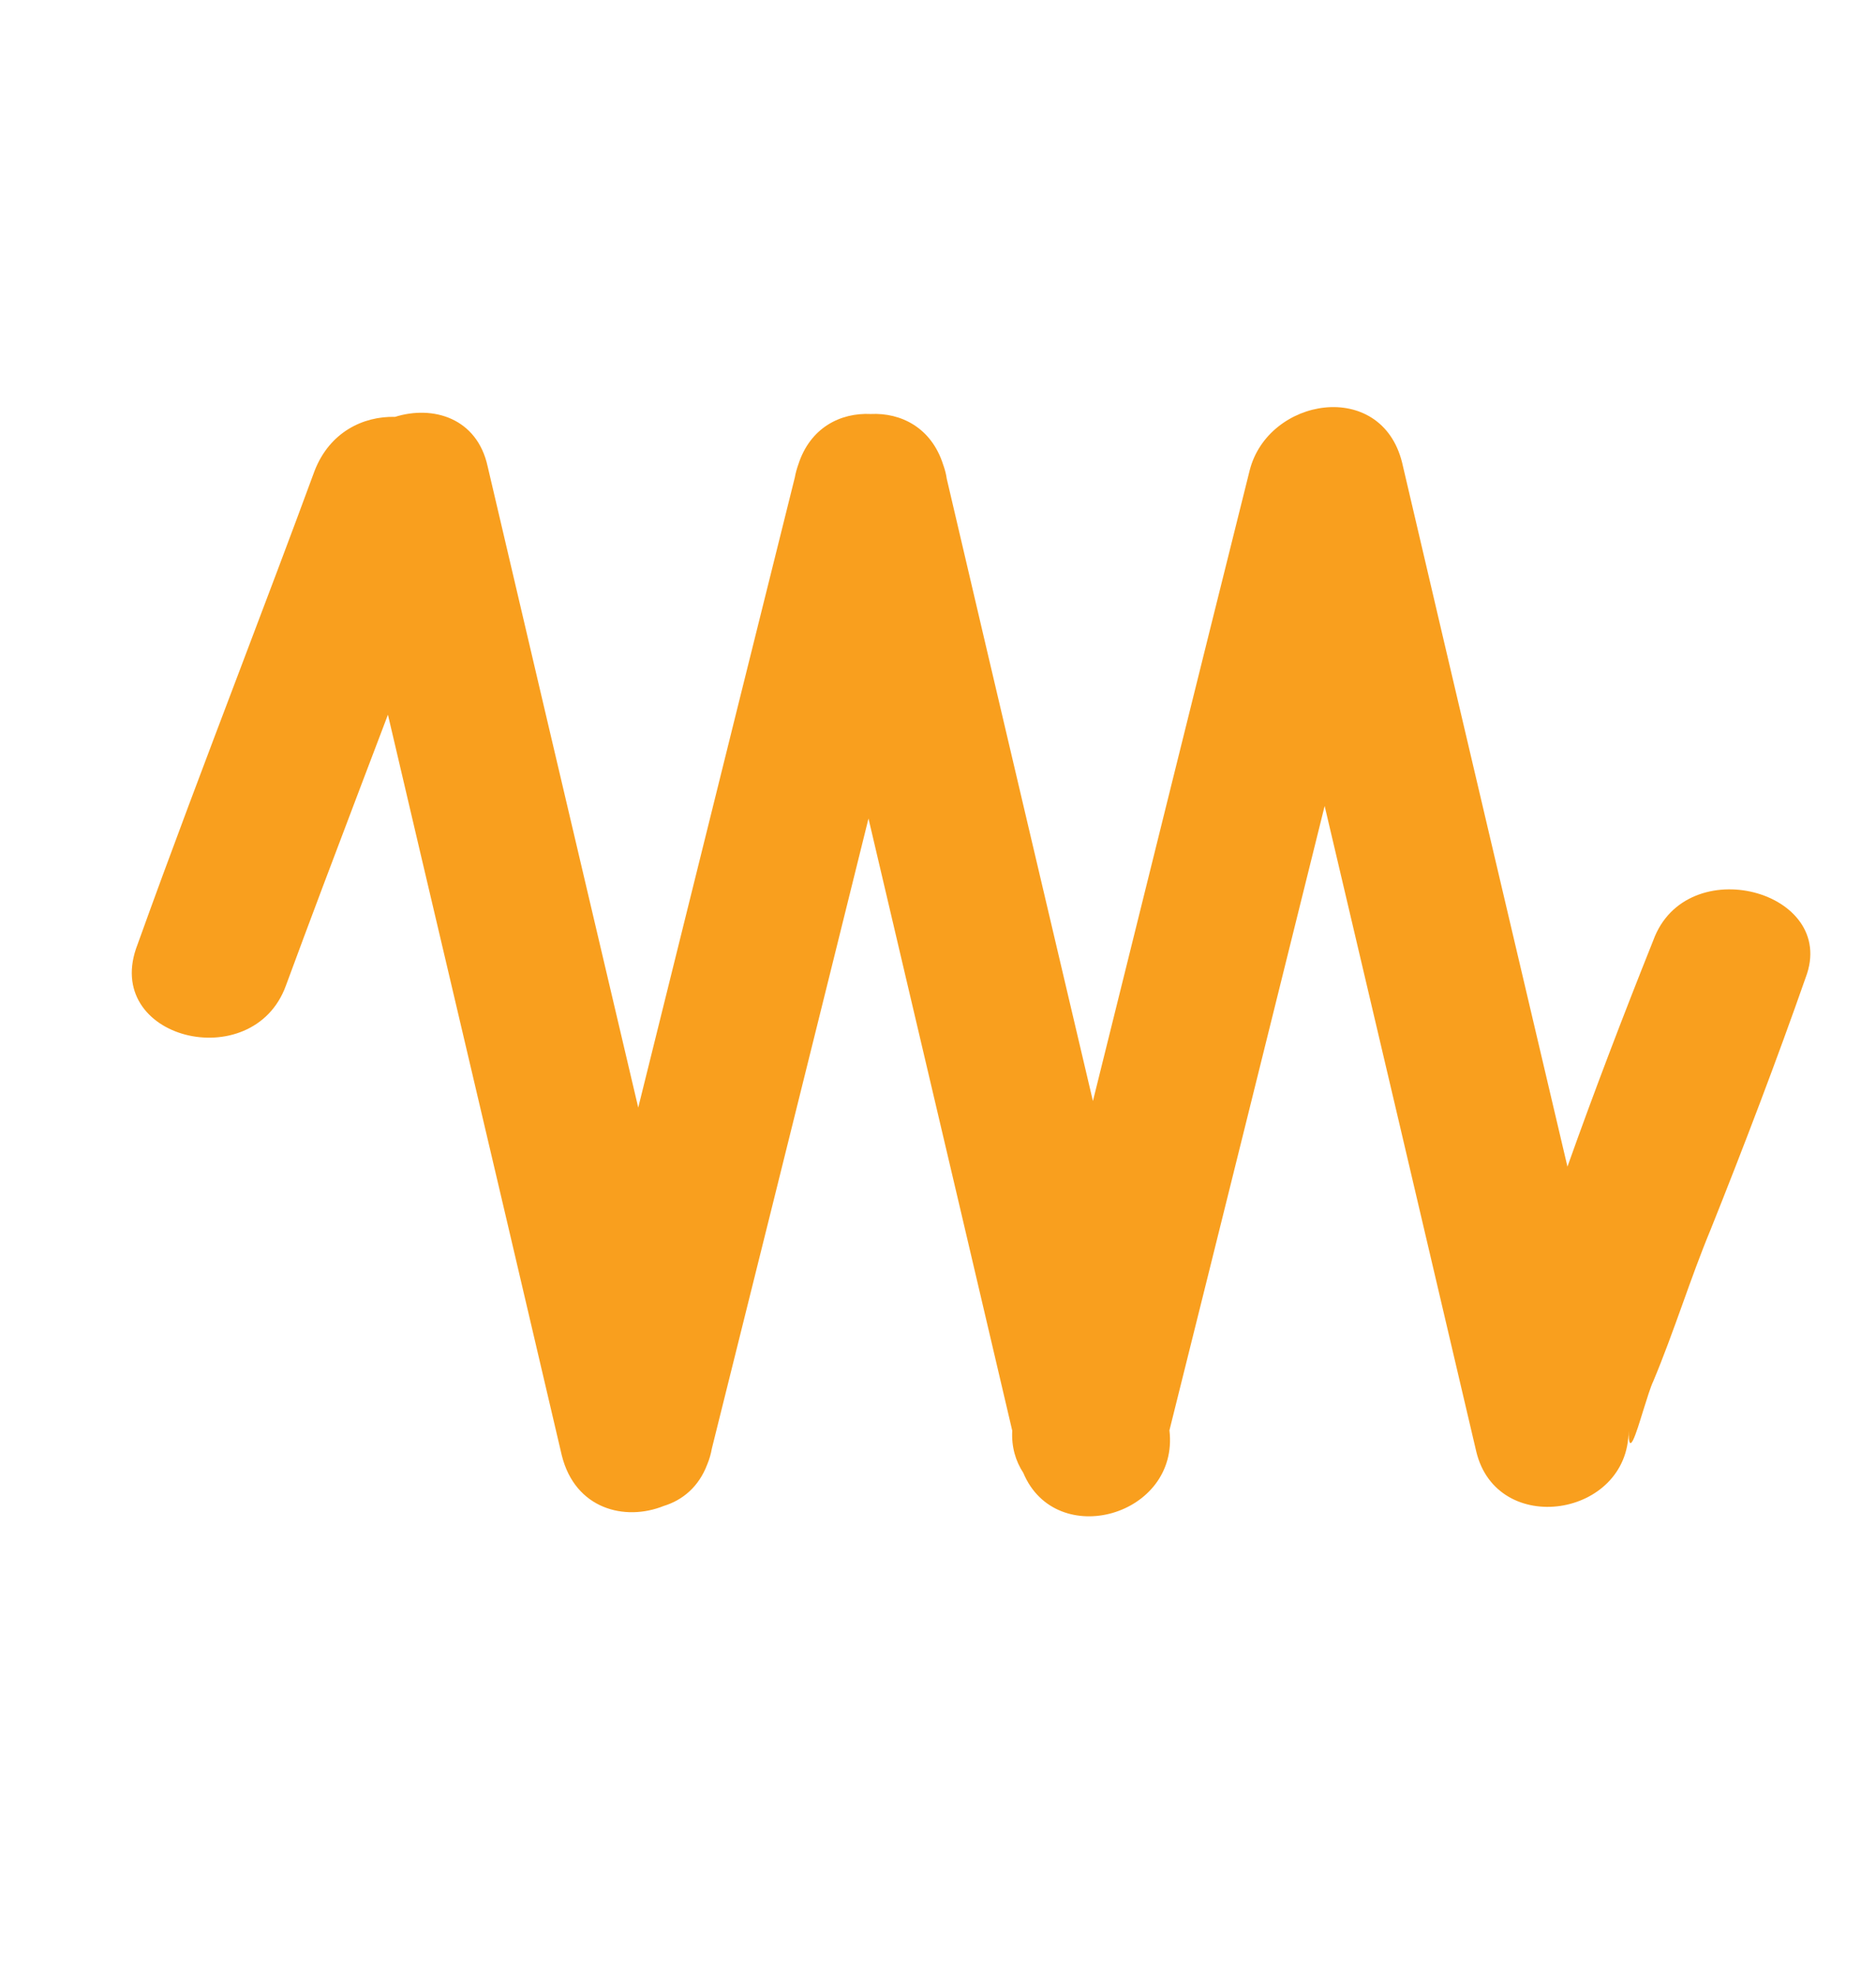 <!--<svg width="19" height="20" viewBox="0 0 19 20" fill="none" xmlns="http://www.w3.org/2000/svg">
<g id="Sector" clip-path="url(#clip0_897_494)">
<path id="Union" d="M16.7444 9.51963C16.4444 10.2697 16.1444 11.0535 15.8747 11.8104C15.3156 9.43072 14.7554 7.05747 14.1998 4.68068C13.9872 3.83008 12.8418 4.02315 12.6565 4.76411C12.1273 6.88125 11.598 9.01699 11.0687 11.1465C10.5748 9.0459 10.0802 6.94812 9.5892 4.84836C9.58166 4.79755 9.56914 4.74919 9.55228 4.70345C9.43264 4.32893 9.12527 4.17562 8.81861 4.19118C8.51195 4.17562 8.20458 4.32893 8.08494 4.70345C8.06974 4.74468 8.05807 4.78805 8.05039 4.83342C7.6599 6.39569 7.26941 7.96793 6.87892 9.54017L6.46363 11.2118L6.06559 9.51972C5.69015 7.92409 5.31471 6.32846 4.93927 4.72241C4.83214 4.22962 4.38387 4.09998 4.00141 4.22045C3.67837 4.21162 3.33974 4.37418 3.18715 4.76412C2.94171 5.43031 2.68891 6.09649 2.43493 6.76577C2.08457 7.68903 1.73198 8.61819 1.3934 9.56136C1.01796 10.5208 2.56142 10.8962 2.89514 9.97851C3.14058 9.31234 3.39338 8.64616 3.64735 7.97689C3.74102 7.73006 3.83486 7.48277 3.92854 7.23494C4.14031 8.13682 4.35207 9.03683 4.56384 9.93683C4.93927 11.5324 5.3147 13.128 5.69014 14.734C5.82582 15.2768 6.32929 15.4027 6.72203 15.2447C6.91208 15.1868 7.07701 15.0516 7.1631 14.8241C7.18436 14.7735 7.20021 14.7194 7.20968 14.6621C7.59998 13.1006 7.99027 11.5292 8.38056 9.95773L8.7959 8.28587L9.1944 9.97994C9.54694 11.4782 9.89947 12.9765 10.252 14.4834C10.2426 14.6472 10.2864 14.791 10.3645 14.9097C10.6953 15.7001 11.9459 15.3461 11.8443 14.4789C12.3682 12.3816 12.8922 10.2671 13.4161 8.1595C13.9277 10.3353 14.4392 12.5041 14.9507 14.6923C15.1593 15.5683 16.4942 15.3597 16.4942 14.4837C16.4942 14.7618 16.5683 14.5208 16.6425 14.2798C16.6796 14.1593 16.7166 14.0388 16.7444 13.9831C16.8487 13.7329 16.9426 13.4721 17.0365 13.2114C17.1303 12.9507 17.2242 12.69 17.3285 12.4397C17.6622 11.6054 17.9959 10.7294 18.2879 9.89507C18.6216 9.01905 17.0782 8.6019 16.7444 9.51963Z" fill="#069EBF"/>
</g>
<defs>
<clipPath id="clip0_897_494">
<rect width="18.5455" height="18.5455" fill="white" transform="translate(0.227051 0.727295)"/>
</clipPath>
</defs>
</svg>-->

<svg width="19" height="20" viewBox="0 0 19 20" fill="none" xmlns="http://www.w3.org/2000/svg">
  <g id="Sector" clip-path="url(#clip0_897_494)">
    <path id="Union" d="M16.744 9.52C16.444 10.27 16.144 11.053 15.875 11.81C15.316 9.431 14.755 7.057 14.2 4.681C13.987 3.83 12.842 4.023 12.656 4.764C12.127 6.881 11.598 9.017 11.069 11.146C10.575 9.046 10.08 6.948 9.589 4.848C9.582 4.798 9.569 4.749 9.552 4.703C9.433 4.329 9.125 4.176 8.819 4.191C8.512 4.176 8.205 4.329 8.085 4.703C8.07 4.745 8.058 4.788 8.05 4.833C7.66 6.396 7.269 7.968 6.879 9.54L6.464 11.212L6.066 9.52C5.69 7.924 5.315 6.328 4.939 4.722C4.832 4.23 4.384 4.1 4.001 4.22C3.678 4.212 3.34 4.374 3.187 4.764C2.942 5.43 2.689 6.096 2.435 6.766C2.085 7.689 1.732 8.618 1.393 9.561C1.018 10.521 2.561 10.896 2.895 9.979C3.141 9.312 3.393 8.646 3.647 7.977C3.741 7.73 3.835 7.483 3.929 7.235C4.14 8.137 4.352 9.037 4.564 9.937C4.939 11.532 5.315 13.128 5.69 14.734C5.826 15.277 6.329 15.403 6.722 15.245C6.912 15.187 7.077 15.052 7.163 14.824C7.184 14.774 7.2 14.719 7.21 14.662C7.6 13.101 7.99 11.529 8.381 9.958L8.796 8.286L9.194 9.98C9.547 11.478 9.899 12.976 10.252 14.483C10.243 14.647 10.286 14.791 10.364 14.91C10.695 15.7 11.946 15.346 11.844 14.479C12.368 12.382 12.892 10.267 13.416 8.159C13.928 10.335 14.439 12.504 14.951 14.692C15.159 15.568 16.494 15.36 16.494 14.484C16.494 14.762 16.568 14.521 16.642 14.28C16.68 14.159 16.717 14.039 16.744 13.983C16.849 13.733 16.943 13.472 17.037 13.211C17.13 12.951 17.224 12.69 17.328 12.44C17.662 11.605 17.996 10.729 18.288 9.895C18.622 9.019 17.078 8.602 16.744 9.52Z" fill="#F99F1E"/>
  </g>
  <defs>
    <clipPath id="clip0_897_494">
      <rect width="18.546" height="18.546" fill="white" transform="translate(0.227 0.727)"/>
    </clipPath>
  </defs>
</svg>


